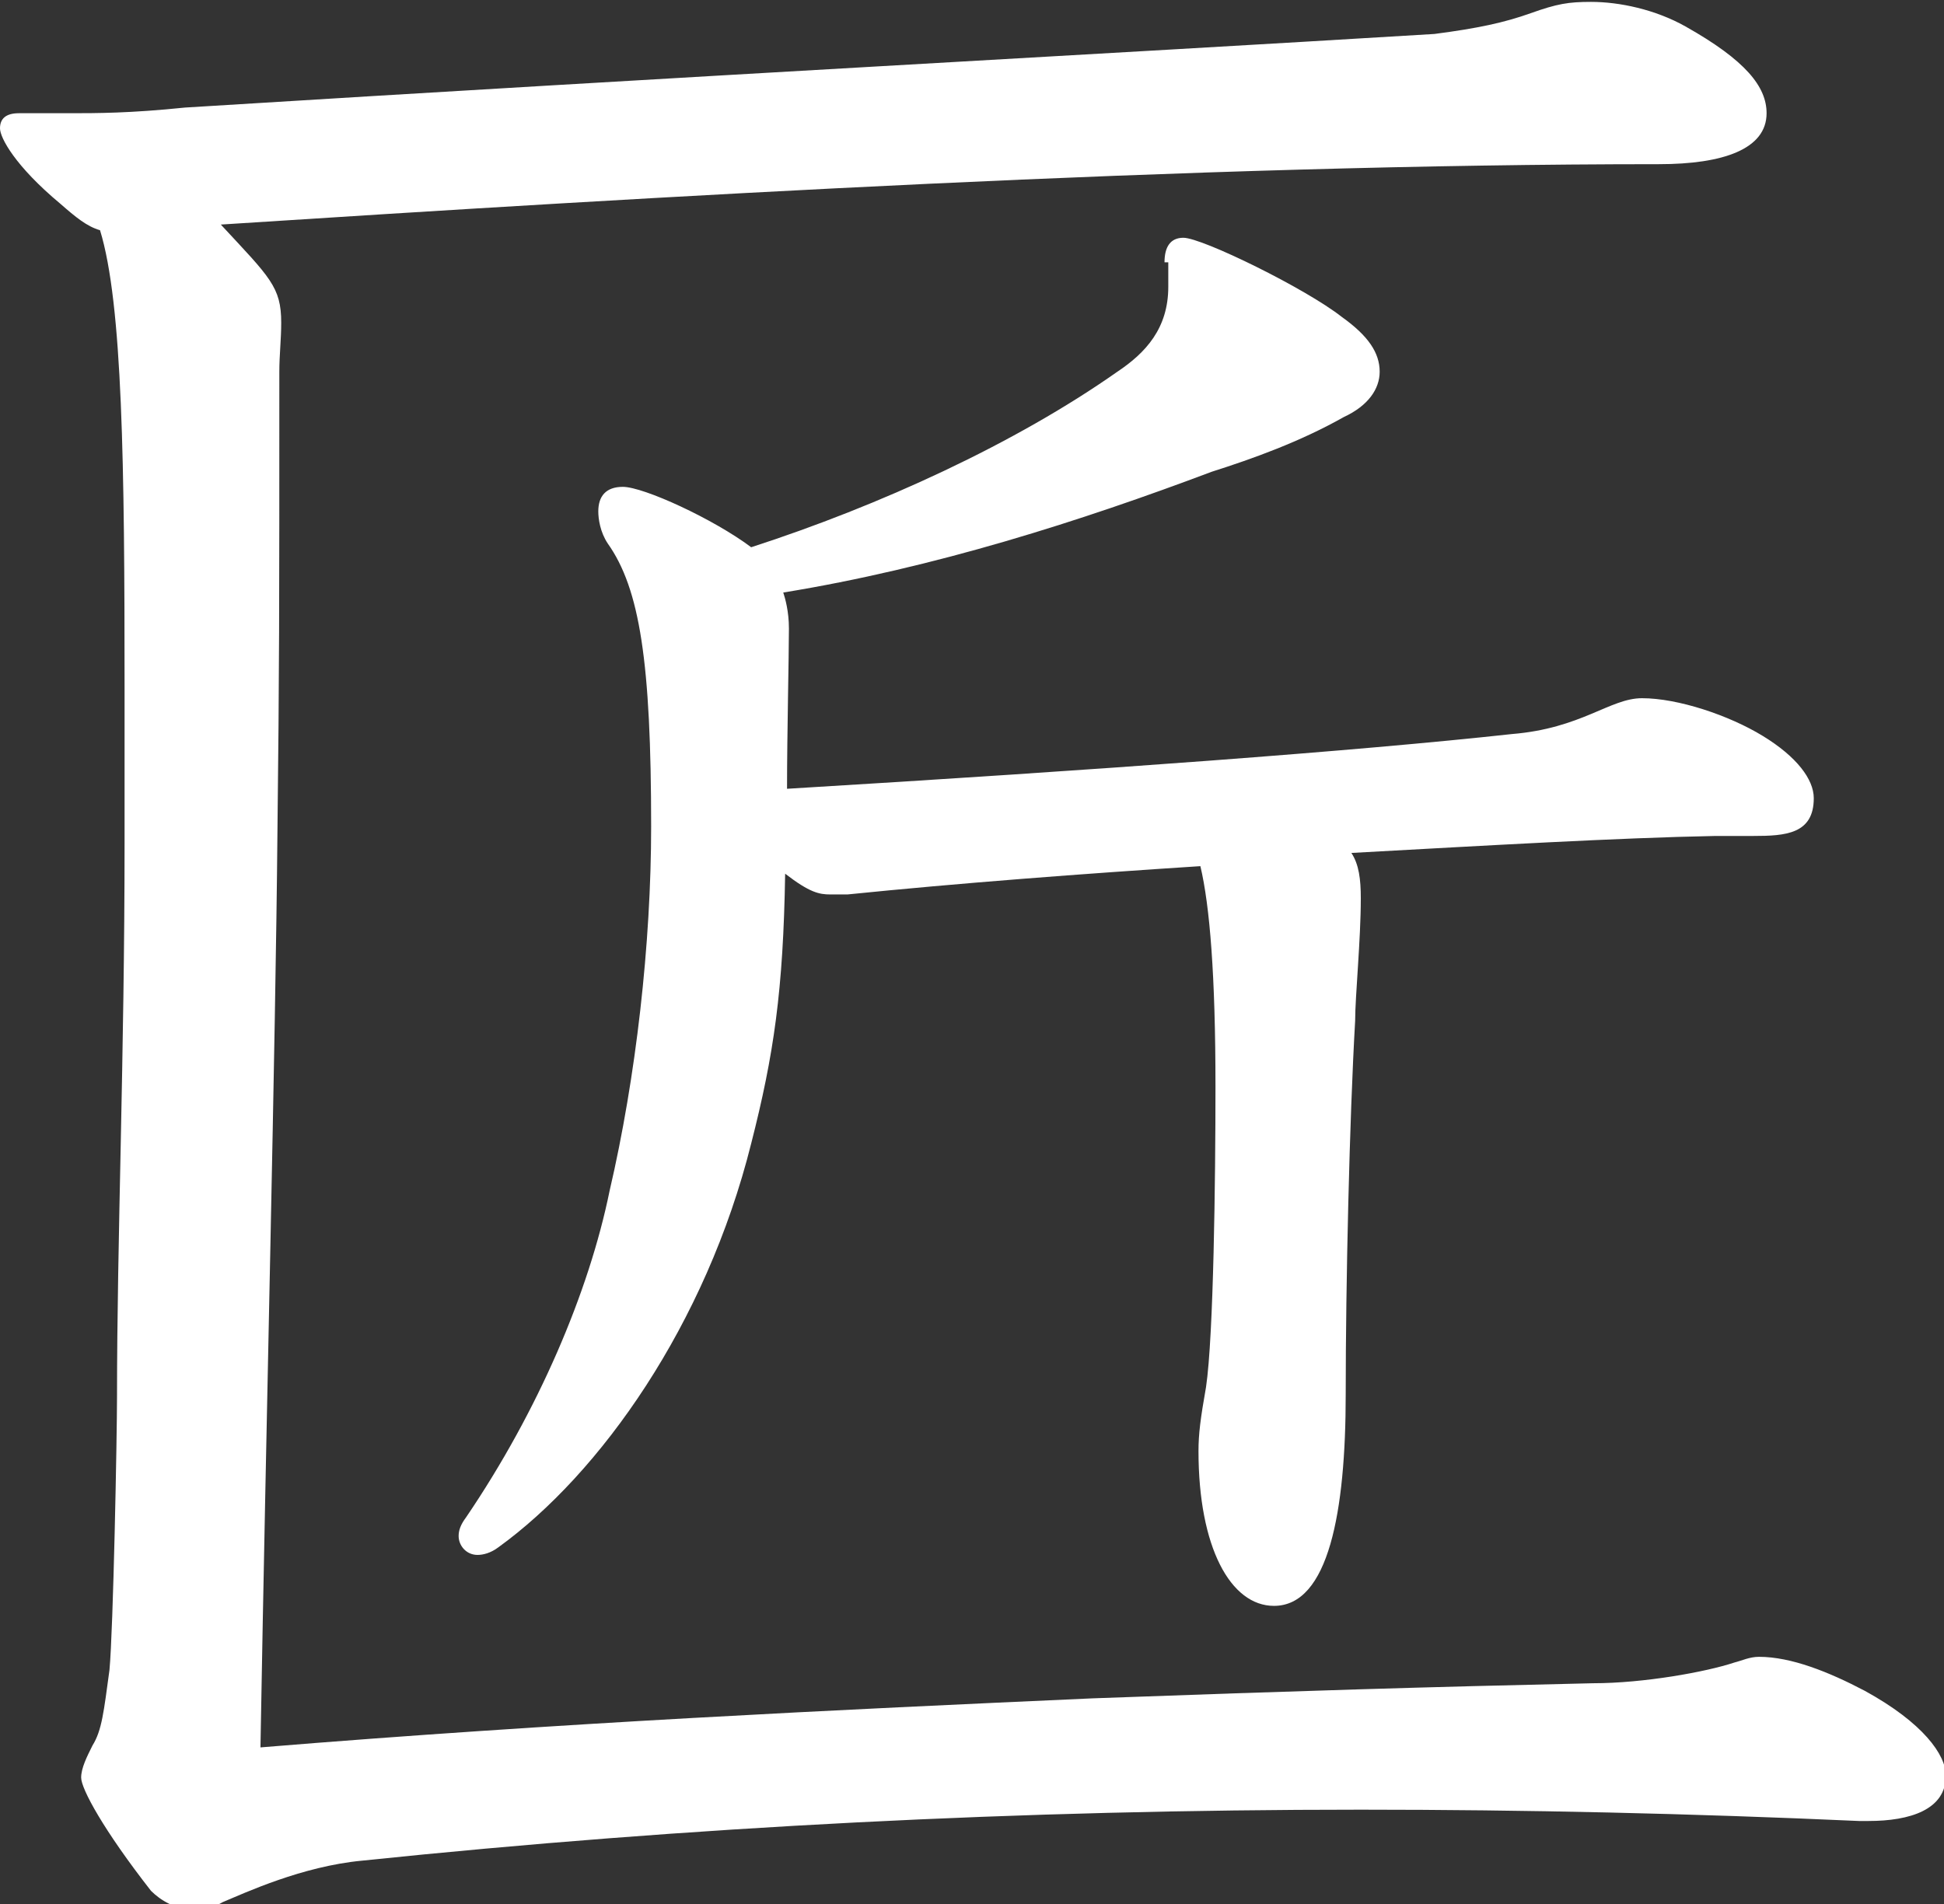 <?xml version="1.0" encoding="utf-8"?>
<!-- Generator: Adobe Illustrator 19.2.1, SVG Export Plug-In . SVG Version: 6.00 Build 0)  -->
<svg version="1.1" id="Layer_1" xmlns="http://www.w3.org/2000/svg" xmlns:xlink="http://www.w3.org/1999/xlink" x="0px" y="0px"
	 viewBox="0 0 103 100.9" style="enable-background:new 0 0 103 100.9;" xml:space="preserve">
<rect x="0" y="0" width="103" height="100.9" fill="#333333" stroke="none"/>
<style type="text/css">
	.st0{fill:#FFFFFF;}
</style>
<g>
	<path class="st0" d="M3.7,6c1.4,0,3.2,0,6.1-0.3C37.2,4,57.9,2.9,76,1.8c2.3-0.3,3.7-0.6,5.1-1.1c1.4-0.5,2-0.6,3.2-0.6
		c1.5,0,3.4,0.4,5,1.3c3.2,1.8,4.3,3.2,4.3,4.6c0,1.9-2.3,2.7-5.7,2.7c-24.7,0-53,1.7-76.2,3.2c2.6,2.8,3.2,3.3,3.2,5.2
		c0,0.9-0.1,1.7-0.1,2.6c0,13,0,15.6-0.1,24.4c-0.1,11.3-0.6,31.2-0.9,48.5c15.8-1.3,30.7-2,44.1-2.6c11-0.4,17.6-0.6,26.5-0.8
		c2.7,0,6-0.6,7.5-1.1c0.4-0.1,0.8-0.3,1.3-0.3c1.7,0,3.7,0.8,5.6,1.8c3.1,1.7,4.3,3.4,4.3,4.5c0,1.8-1.9,2.4-4.1,2.4h-0.5
		c-8.9-0.4-17.7-0.6-26.4-0.6c-18,0-35.6,0.9-52.9,2.7c-3.2,0.3-6.2,1.7-7.4,2.2c-0.5,0.3-1,0.4-1.5,0.4c-1,0-1.8-0.5-2.3-1
		c-2.5-3.2-3.7-5.4-3.7-6c0-0.5,0.3-1.1,0.6-1.7c0.5-0.8,0.6-1.8,0.9-4C6,86.4,6.2,76.1,6.2,74c0-8.2,0.4-18.1,0.4-29.3v-8.3
		c0-11.7-0.1-20.3-1.3-24.2C4.6,12,4,11.5,3.2,10.8C0.8,8.8,0,7.3,0,6.8S0.3,6,1,6H3.7z M61.7,13.9c0-0.8,0.3-1.3,1-1.3
		c1,0,6.5,2.7,8.4,4.2c1.4,1,2,1.9,2,2.9c0,0.9-0.6,1.8-1.9,2.4c-2.3,1.3-4.8,2.2-7,2.9c-6.9,2.6-14.7,5.1-22.7,6.4
		c0.1,0.3,0.3,1,0.3,1.9c0,1.5-0.1,5.6-0.1,8.5c16.6-1,30.2-2,38.4-2.9c3.7-0.3,5.2-1.9,6.9-1.9c1.9,0,4.6,0.9,6.4,2
		s2.7,2.3,2.7,3.3c0,1.9-1.5,2-3.2,2h-2c-5.2,0.1-12,0.5-19.3,0.9c0.4,0.6,0.5,1.4,0.5,2.4c0,2.2-0.3,5.2-0.3,6.5
		c-0.3,5.2-0.5,13.9-0.5,19.8c0,6.2-0.9,11.2-3.8,11.2c-2.3,0-4-3.1-4-8.2c0-0.9,0.1-1.7,0.4-3.4c0.4-2.7,0.5-11,0.5-15.9
		c0-5.9-0.3-9.6-0.8-11.7c-6.2,0.4-12.8,0.9-18.7,1.5H44c-0.6,0-1.1-0.1-2.4-1.1c-0.1,6.2-0.6,9.6-1.8,14.3
		c-2.4,9.6-8,17.5-13.4,21.4c-0.4,0.3-0.8,0.4-1.1,0.4c-0.6,0-1-0.5-1-1c0-0.3,0.1-0.6,0.4-1c3.8-5.6,6.5-11.9,7.6-17.3
		c1.4-6,2.2-13.1,2.2-19.3c0-8.7-0.6-12.6-2.3-15c-0.4-0.6-0.5-1.3-0.5-1.7c0-0.8,0.4-1.3,1.3-1.3c1.1,0,4.8,1.7,6.8,3.2
		c6.8-2.2,14-5.5,19.4-9.3c1.5-1,2.7-2.3,2.7-4.5V13.9z"/>
</g>
</svg>
